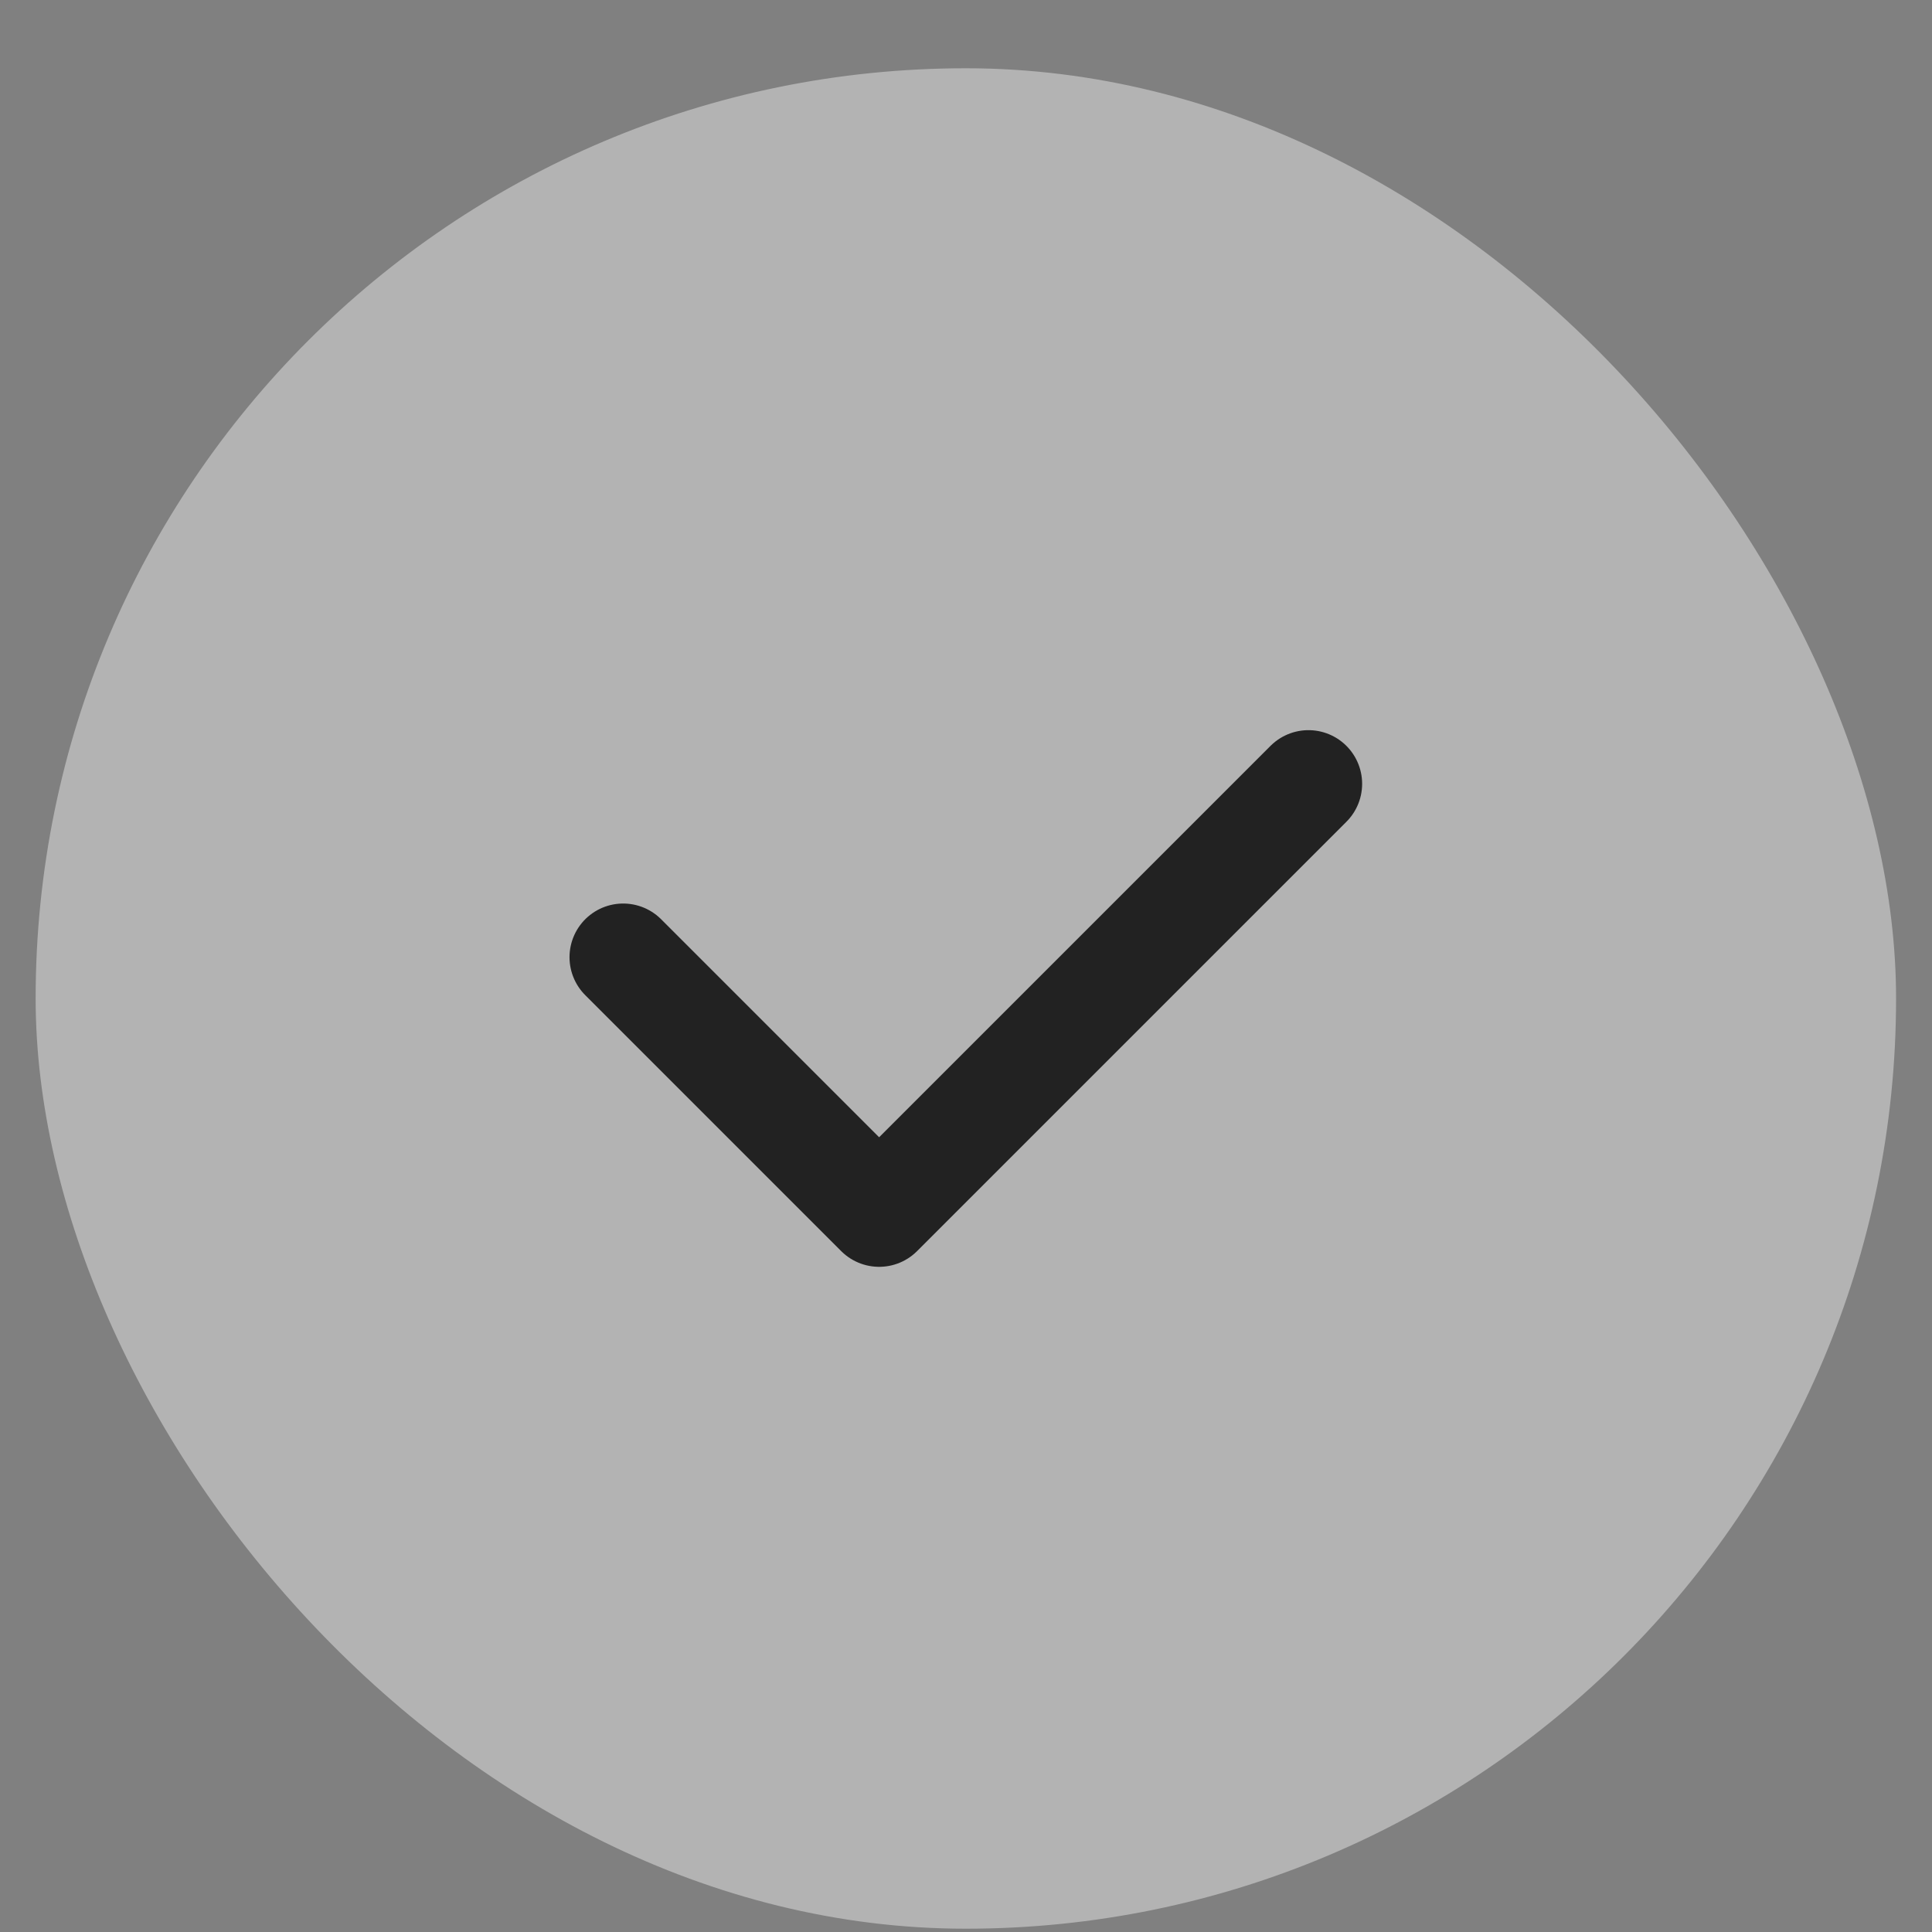 <svg width="27" height="27" viewBox="0 0 27 27" fill="none" xmlns="http://www.w3.org/2000/svg">
<rect x="0" y="0" width="27" height="27" fill="#808080" stroke="none"/>
<rect x="0.498" y="0.954" width="26" height="26" rx="13" fill="white" fill-opacity="0.4"/>
<path d="M8.709 13.377L12.286 16.954L18.286 10.954" stroke="#222222" stroke-width="1.5" stroke-linecap="round" stroke-linejoin="round"/>
</svg>
